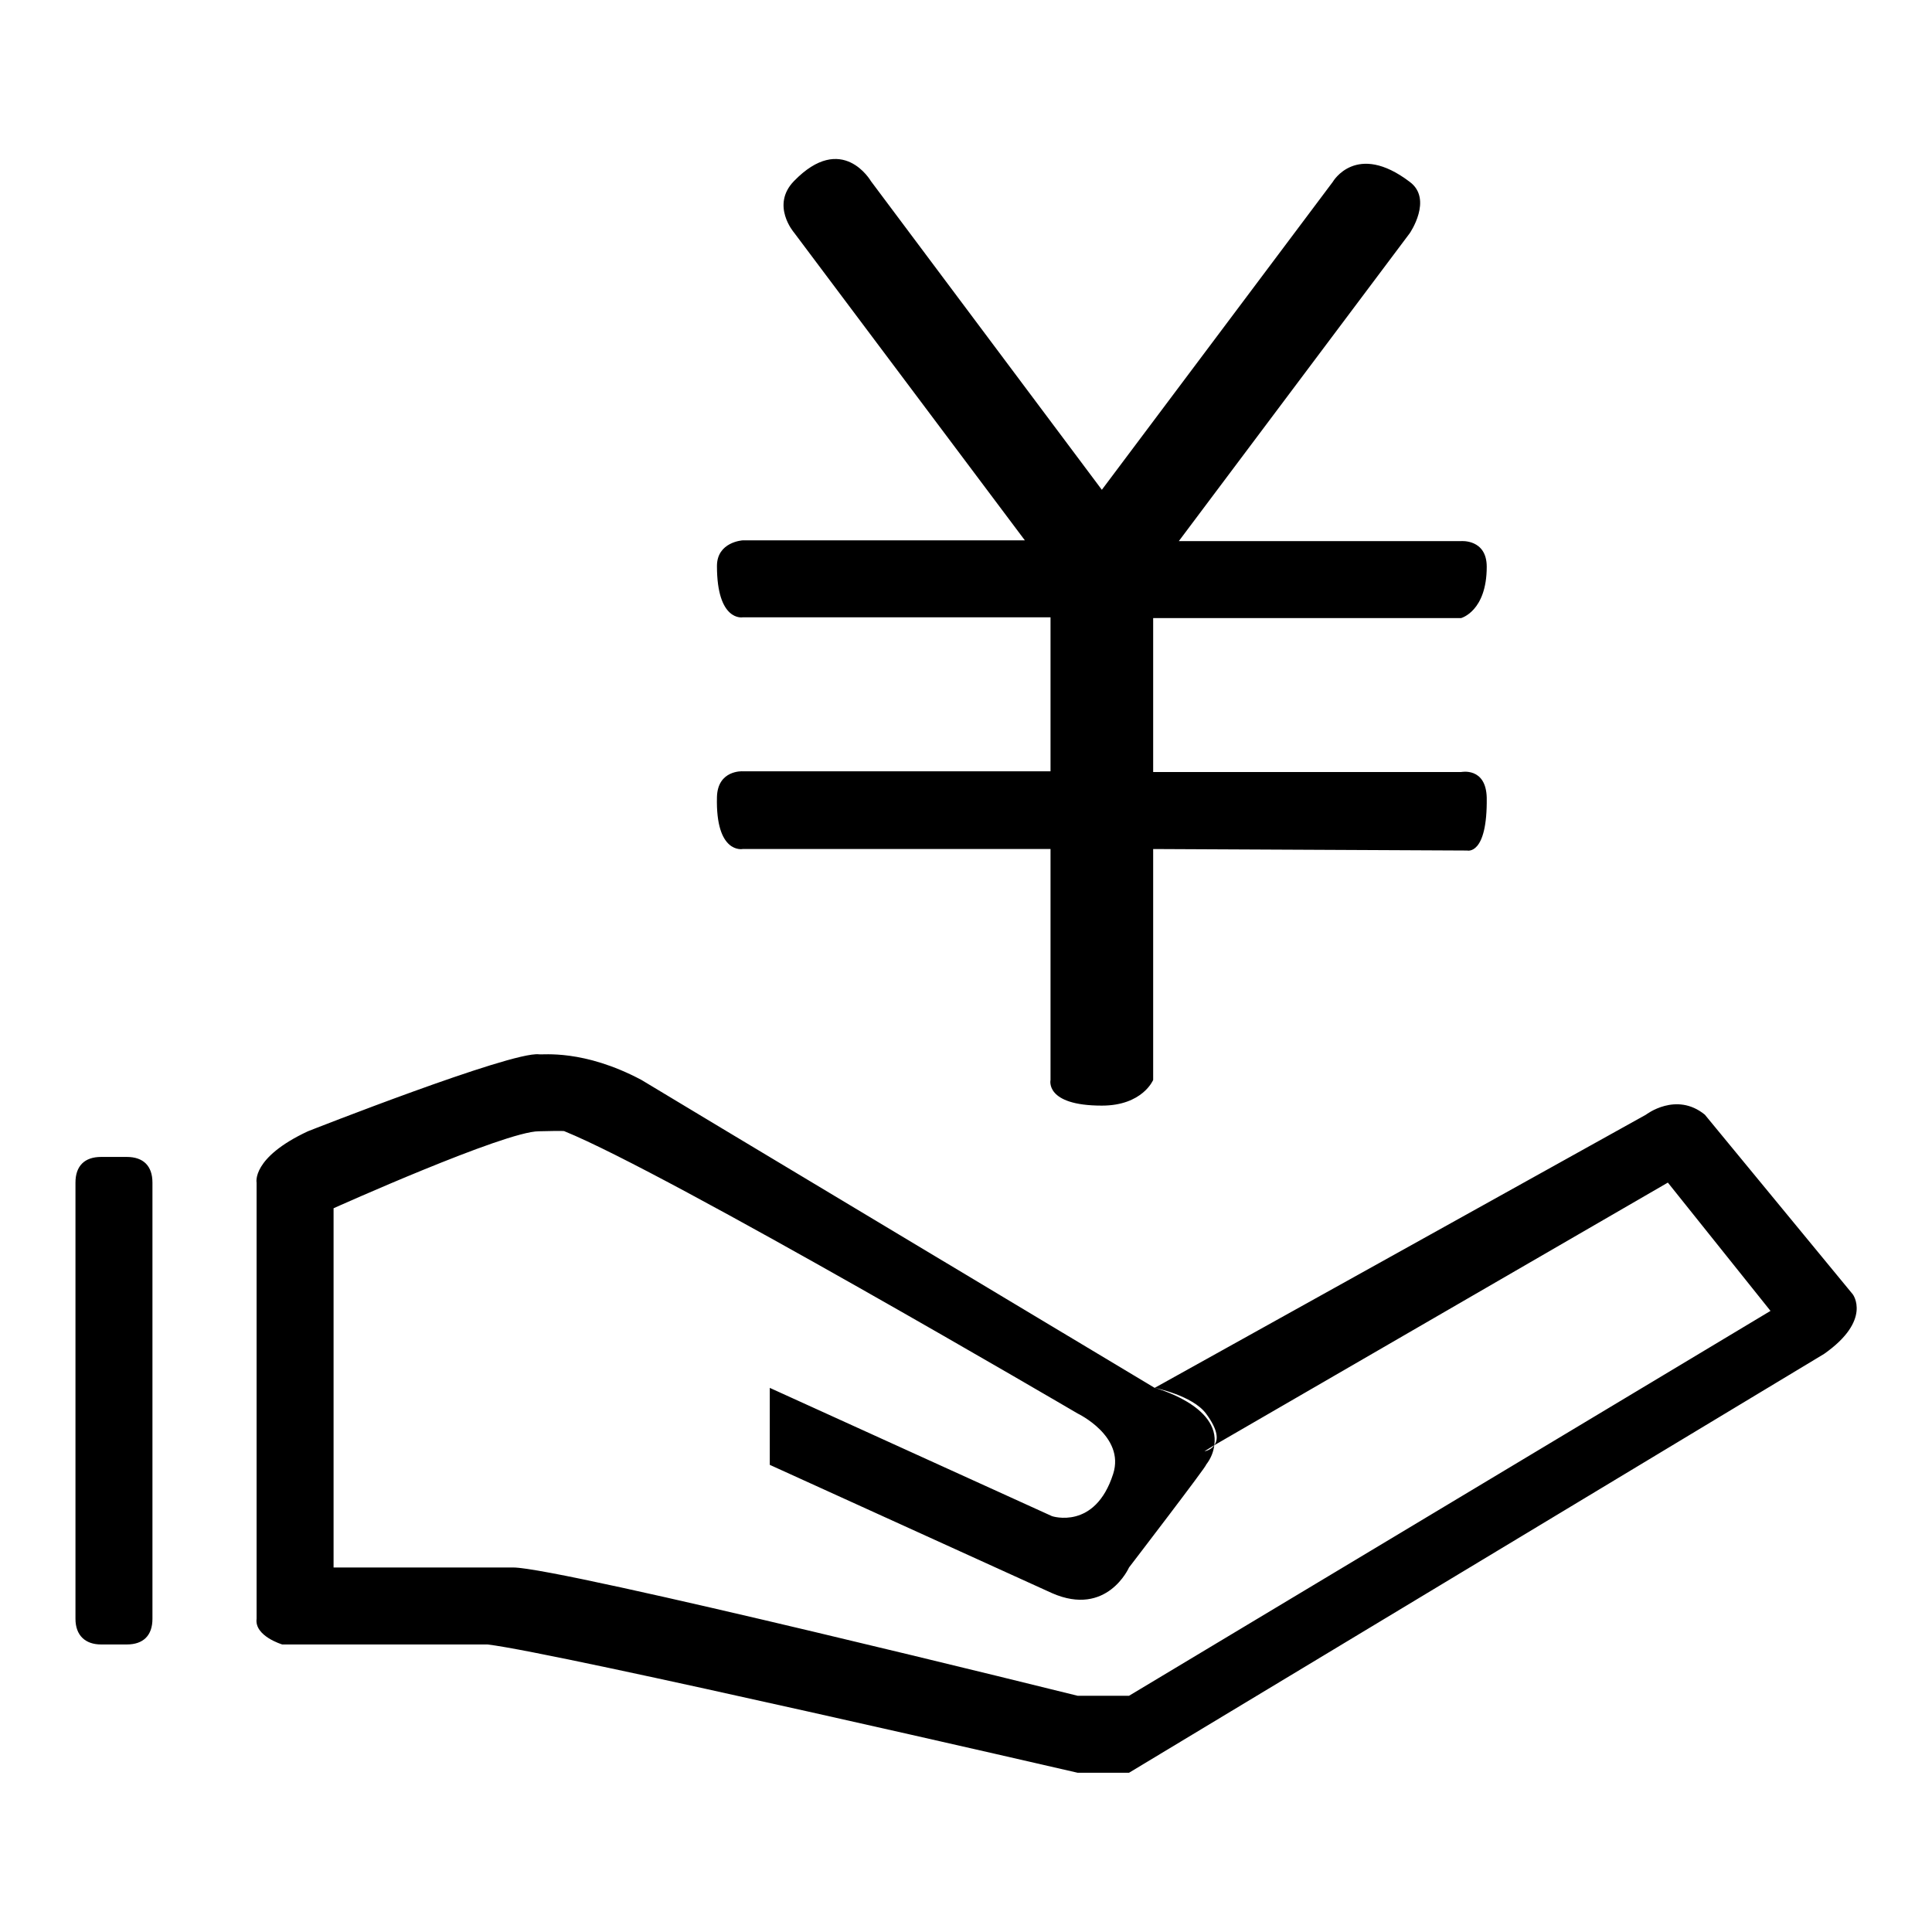 <?xml version="1.0" encoding="utf-8"?>
<!-- Svg Vector Icons : http://www.onlinewebfonts.com/icon -->
<!DOCTYPE svg PUBLIC "-//W3C//DTD SVG 1.1//EN" "http://www.w3.org/Graphics/SVG/1.1/DTD/svg11.dtd">
<svg version="1.1" xmlns="http://www.w3.org/2000/svg" xmlns:xlink="http://www.w3.org/1999/xlink" x="0px" y="0px" viewBox="0 0 256 256" enable-background="new 0 0 256 256" xml:space="preserve">
<g> <path fill="#000000" d="M16.8,153.3h-3.4c-2.2,0-3.4,1.2-3.4,3.4v57.8c0,2.2,1.3,3.4,3.4,3.4h3.4c2.2,0,3.4-1.2,3.4-3.4v-57.8 C20.2,154.5,19,153.3,16.8,153.3z M160.8,191.5L160.8,191.5L160.8,191.5L160.8,191.5z M98.4,112.5h40.8v30.6c0,0-0.8,3.4,6.8,3.4 c5.4,0,6.8-3.4,6.8-3.4v-30.6l41.6,0.2c0,0,2.7,0.7,2.6-7c-0.1-4.1-3.4-3.4-3.4-3.4h-40.8V81.9h40.8c0,0,3.4-0.9,3.4-6.8 c0-3.7-3.4-3.4-3.4-3.4h-37.4l30.6-40.8c0,0,3.1-4.5,0-6.8c-7.1-5.4-10.2,0-10.2,0l-30.6,40.8L115.4,24c0,0-3.8-6.6-10.2,0 c-3.1,3.2,0,6.8,0,6.8l30.6,40.8H98.4c0,0-3.4,0.2-3.4,3.4c0,7.4,3.4,6.8,3.4,6.8h40.8v20.4H98.4c0,0-3.3-0.2-3.4,3.4 C94.8,113.2,98.4,112.5,98.4,112.5z M245.5,171.5l-19.6-23.8c-3.8-3.1-7.8,0-7.8,0l-65.1,36.2c0,0,5,1,6.8,3.4 c1.7,2.3,1.6,3.5,1.1,4.2l60.1-34.8l13.6,17l-85,51h-6.8c0,0-68.5-17-74.8-17c-0.1,0-23.8,0-23.8,0v-47.6c0,0,22.7-10.2,27.2-10.2 c0.4,0,3.5-0.1,3.4,0c13.6,5.5,68,37.4,68,37.4s6.3,3,4.7,8c-2.4,7.5-8.1,5.6-8.1,5.6l-37.4-17v10.2l37.4,17 c7.3,3.2,10.2-3.4,10.2-3.4s10.5-13.7,10.2-13.6c0.7-0.9,1-1.8,1.1-2.6c-0.5,0.7-1.3,0.8-1.3,0.8l1.3-0.8l0,0 c0.8-5.3-7.9-7.6-7.9-7.6s-67.9-40.7-68-40.8c-7.7-4.1-13.1-3.3-13.6-3.4c-3.7-0.4-30.6,10.2-30.6,10.2c-7.5,3.5-6.8,6.8-6.8,6.8 v57.8c-0.3,2.3,3.4,3.4,3.4,3.4h27.2c9.3,1.1,78.2,17,78.2,17h6.8l92.1-55.5C248.1,174.9,245.5,171.5,245.5,171.5z"/></g>
</svg>